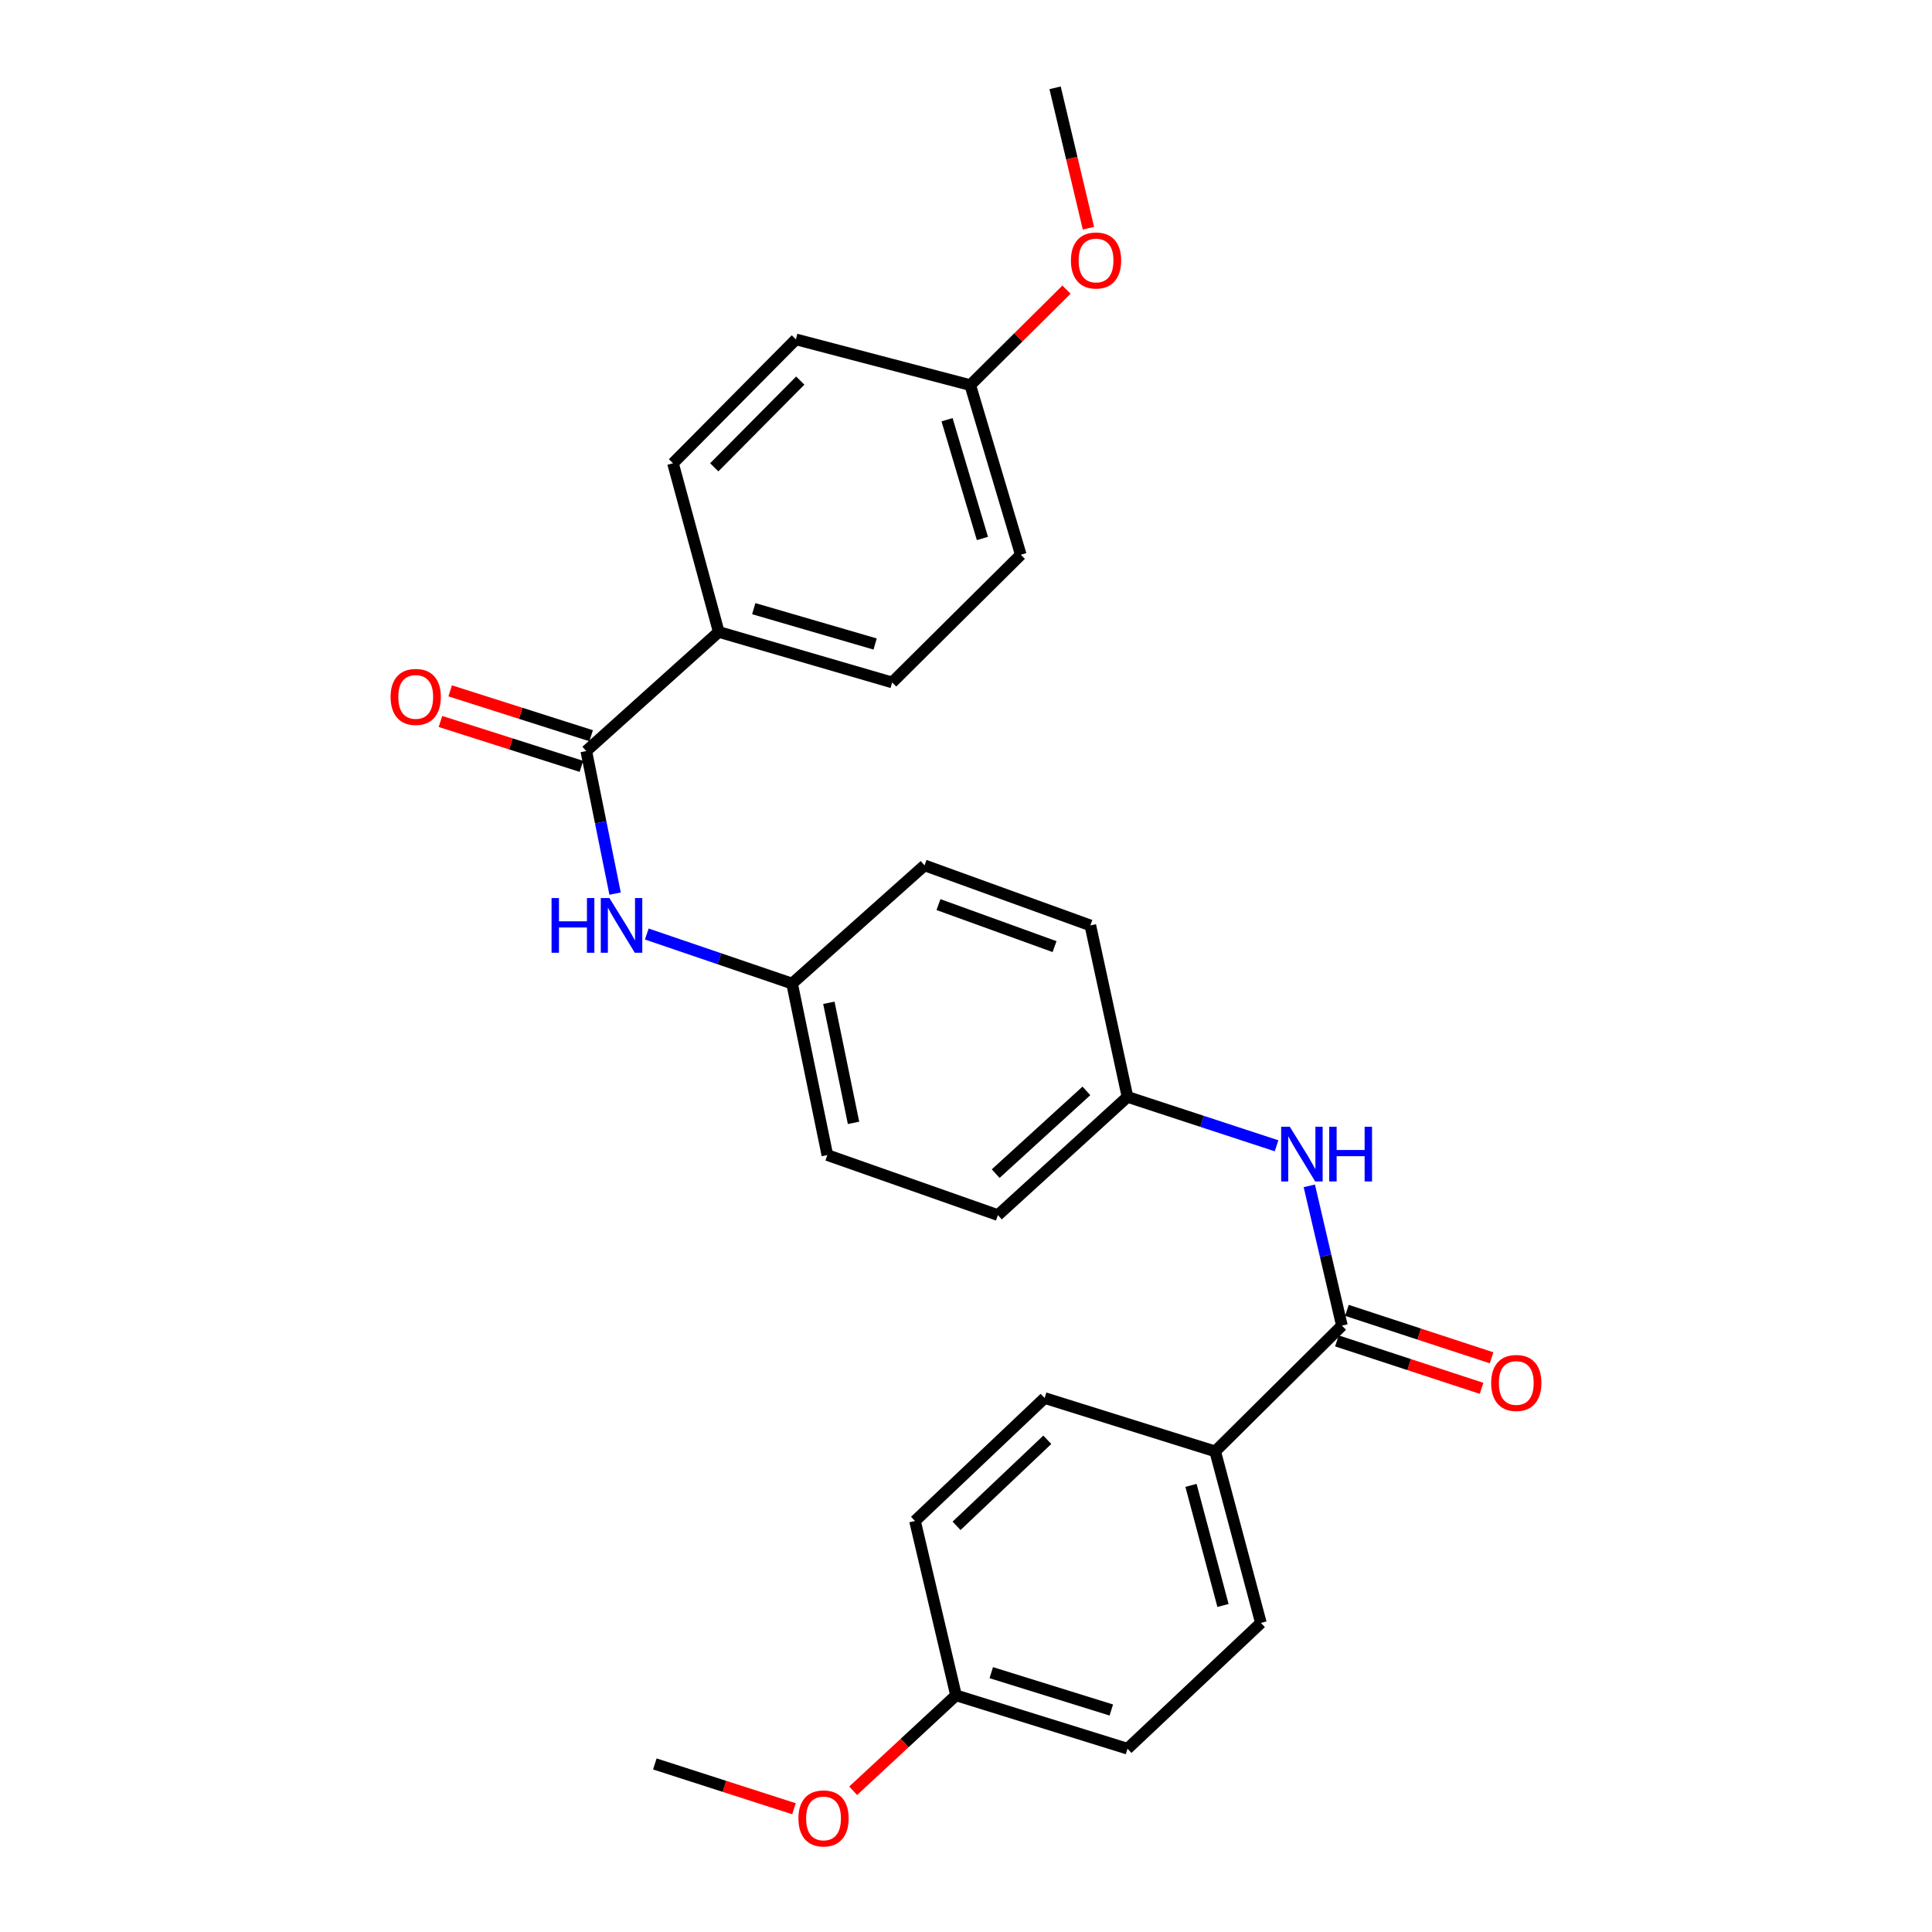 <?xml version='1.0' encoding='iso-8859-1'?>
<svg version='1.1' baseProfile='full'
              xmlns='http://www.w3.org/2000/svg'
                      xmlns:rdkit='http://www.rdkit.org/xml'
                      xmlns:xlink='http://www.w3.org/1999/xlink'
                  xml:space='preserve'
width='1000px' height='1000px' viewBox='0 0 1000 1000'>
<!-- END OF HEADER -->
<rect style='opacity:1.0;fill:#FFFFFF;stroke:none' width='1000' height='1000' x='0' y='0'> </rect>
<path class='bond-1' d='M 303.454,388.736 L 310.914,425.632' style='fill:none;fill-rule:evenodd;stroke:#000000;stroke-width:6px;stroke-linecap:butt;stroke-linejoin:miter;stroke-opacity:1' />
<path class='bond-1' d='M 310.914,425.632 L 318.374,462.527' style='fill:none;fill-rule:evenodd;stroke:#0000FF;stroke-width:6px;stroke-linecap:butt;stroke-linejoin:miter;stroke-opacity:1' />
<path class='bond-3' d='M 303.454,388.736 L 372.021,327.089' style='fill:none;fill-rule:evenodd;stroke:#000000;stroke-width:6px;stroke-linecap:butt;stroke-linejoin:miter;stroke-opacity:1' />
<path class='bond-6' d='M 305.976,380.812 L 269.496,369.201' style='fill:none;fill-rule:evenodd;stroke:#000000;stroke-width:6px;stroke-linecap:butt;stroke-linejoin:miter;stroke-opacity:1' />
<path class='bond-6' d='M 269.496,369.201 L 233.016,357.589' style='fill:none;fill-rule:evenodd;stroke:#FF0000;stroke-width:6px;stroke-linecap:butt;stroke-linejoin:miter;stroke-opacity:1' />
<path class='bond-6' d='M 300.931,396.66 L 264.452,385.049' style='fill:none;fill-rule:evenodd;stroke:#000000;stroke-width:6px;stroke-linecap:butt;stroke-linejoin:miter;stroke-opacity:1' />
<path class='bond-6' d='M 264.452,385.049 L 227.972,373.437' style='fill:none;fill-rule:evenodd;stroke:#FF0000;stroke-width:6px;stroke-linecap:butt;stroke-linejoin:miter;stroke-opacity:1' />
<path class='bond-0' d='M 694.569,686.143 L 686.133,649.97' style='fill:none;fill-rule:evenodd;stroke:#000000;stroke-width:6px;stroke-linecap:butt;stroke-linejoin:miter;stroke-opacity:1' />
<path class='bond-0' d='M 686.133,649.97 L 677.697,613.798' style='fill:none;fill-rule:evenodd;stroke:#0000FF;stroke-width:6px;stroke-linecap:butt;stroke-linejoin:miter;stroke-opacity:1' />
<path class='bond-4' d='M 694.569,686.143 L 628.977,751.236' style='fill:none;fill-rule:evenodd;stroke:#000000;stroke-width:6px;stroke-linecap:butt;stroke-linejoin:miter;stroke-opacity:1' />
<path class='bond-5' d='M 691.978,694.045 L 729.417,706.321' style='fill:none;fill-rule:evenodd;stroke:#000000;stroke-width:6px;stroke-linecap:butt;stroke-linejoin:miter;stroke-opacity:1' />
<path class='bond-5' d='M 729.417,706.321 L 766.857,718.598' style='fill:none;fill-rule:evenodd;stroke:#FF0000;stroke-width:6px;stroke-linecap:butt;stroke-linejoin:miter;stroke-opacity:1' />
<path class='bond-5' d='M 697.16,678.241 L 734.599,690.518' style='fill:none;fill-rule:evenodd;stroke:#000000;stroke-width:6px;stroke-linecap:butt;stroke-linejoin:miter;stroke-opacity:1' />
<path class='bond-5' d='M 734.599,690.518 L 772.039,702.794' style='fill:none;fill-rule:evenodd;stroke:#FF0000;stroke-width:6px;stroke-linecap:butt;stroke-linejoin:miter;stroke-opacity:1' />
<path class='bond-12' d='M 334.774,483.445 L 372.38,496.264' style='fill:none;fill-rule:evenodd;stroke:#0000FF;stroke-width:6px;stroke-linecap:butt;stroke-linejoin:miter;stroke-opacity:1' />
<path class='bond-12' d='M 372.38,496.264 L 409.987,509.083' style='fill:none;fill-rule:evenodd;stroke:#000000;stroke-width:6px;stroke-linecap:butt;stroke-linejoin:miter;stroke-opacity:1' />
<path class='bond-2' d='M 660.748,593.058 L 622.17,580.406' style='fill:none;fill-rule:evenodd;stroke:#0000FF;stroke-width:6px;stroke-linecap:butt;stroke-linejoin:miter;stroke-opacity:1' />
<path class='bond-2' d='M 622.17,580.406 L 583.591,567.755' style='fill:none;fill-rule:evenodd;stroke:#000000;stroke-width:6px;stroke-linecap:butt;stroke-linejoin:miter;stroke-opacity:1' />
<path class='bond-7' d='M 372.021,327.089 L 461.775,353.228' style='fill:none;fill-rule:evenodd;stroke:#000000;stroke-width:6px;stroke-linecap:butt;stroke-linejoin:miter;stroke-opacity:1' />
<path class='bond-7' d='M 390.135,315.042 L 452.963,333.339' style='fill:none;fill-rule:evenodd;stroke:#000000;stroke-width:6px;stroke-linecap:butt;stroke-linejoin:miter;stroke-opacity:1' />
<path class='bond-9' d='M 372.021,327.089 L 348.34,239.793' style='fill:none;fill-rule:evenodd;stroke:#000000;stroke-width:6px;stroke-linecap:butt;stroke-linejoin:miter;stroke-opacity:1' />
<path class='bond-8' d='M 628.977,751.236 L 652.639,840.02' style='fill:none;fill-rule:evenodd;stroke:#000000;stroke-width:6px;stroke-linecap:butt;stroke-linejoin:miter;stroke-opacity:1' />
<path class='bond-8' d='M 616.456,768.837 L 633.02,830.986' style='fill:none;fill-rule:evenodd;stroke:#000000;stroke-width:6px;stroke-linecap:butt;stroke-linejoin:miter;stroke-opacity:1' />
<path class='bond-10' d='M 628.977,751.236 L 540.701,723.619' style='fill:none;fill-rule:evenodd;stroke:#000000;stroke-width:6px;stroke-linecap:butt;stroke-linejoin:miter;stroke-opacity:1' />
<path class='bond-18' d='M 461.775,353.228 L 528.357,287.137' style='fill:none;fill-rule:evenodd;stroke:#000000;stroke-width:6px;stroke-linecap:butt;stroke-linejoin:miter;stroke-opacity:1' />
<path class='bond-16' d='M 652.639,840.02 L 583.591,905.123' style='fill:none;fill-rule:evenodd;stroke:#000000;stroke-width:6px;stroke-linecap:butt;stroke-linejoin:miter;stroke-opacity:1' />
<path class='bond-15' d='M 348.34,239.793 L 411.955,175.66' style='fill:none;fill-rule:evenodd;stroke:#000000;stroke-width:6px;stroke-linecap:butt;stroke-linejoin:miter;stroke-opacity:1' />
<path class='bond-15' d='M 369.69,241.885 L 414.221,196.992' style='fill:none;fill-rule:evenodd;stroke:#000000;stroke-width:6px;stroke-linecap:butt;stroke-linejoin:miter;stroke-opacity:1' />
<path class='bond-17' d='M 540.701,723.619 L 473.602,787.253' style='fill:none;fill-rule:evenodd;stroke:#000000;stroke-width:6px;stroke-linecap:butt;stroke-linejoin:miter;stroke-opacity:1' />
<path class='bond-17' d='M 542.08,745.232 L 495.112,789.775' style='fill:none;fill-rule:evenodd;stroke:#000000;stroke-width:6px;stroke-linecap:butt;stroke-linejoin:miter;stroke-opacity:1' />
<path class='bond-11' d='M 583.591,567.755 L 516.511,628.931' style='fill:none;fill-rule:evenodd;stroke:#000000;stroke-width:6px;stroke-linecap:butt;stroke-linejoin:miter;stroke-opacity:1' />
<path class='bond-11' d='M 562.322,564.643 L 515.366,607.466' style='fill:none;fill-rule:evenodd;stroke:#000000;stroke-width:6px;stroke-linecap:butt;stroke-linejoin:miter;stroke-opacity:1' />
<path class='bond-28' d='M 583.591,567.755 L 564.364,478.989' style='fill:none;fill-rule:evenodd;stroke:#000000;stroke-width:6px;stroke-linecap:butt;stroke-linejoin:miter;stroke-opacity:1' />
<path class='bond-20' d='M 409.987,509.083 L 478.545,447.916' style='fill:none;fill-rule:evenodd;stroke:#000000;stroke-width:6px;stroke-linecap:butt;stroke-linejoin:miter;stroke-opacity:1' />
<path class='bond-22' d='M 409.987,509.083 L 428.235,597.858' style='fill:none;fill-rule:evenodd;stroke:#000000;stroke-width:6px;stroke-linecap:butt;stroke-linejoin:miter;stroke-opacity:1' />
<path class='bond-22' d='M 429.015,519.05 L 441.789,581.193' style='fill:none;fill-rule:evenodd;stroke:#000000;stroke-width:6px;stroke-linecap:butt;stroke-linejoin:miter;stroke-opacity:1' />
<path class='bond-13' d='M 502.208,199.332 L 411.955,175.66' style='fill:none;fill-rule:evenodd;stroke:#000000;stroke-width:6px;stroke-linecap:butt;stroke-linejoin:miter;stroke-opacity:1' />
<path class='bond-24' d='M 502.208,199.332 L 527.113,174.625' style='fill:none;fill-rule:evenodd;stroke:#000000;stroke-width:6px;stroke-linecap:butt;stroke-linejoin:miter;stroke-opacity:1' />
<path class='bond-24' d='M 527.113,174.625 L 552.018,149.918' style='fill:none;fill-rule:evenodd;stroke:#FF0000;stroke-width:6px;stroke-linecap:butt;stroke-linejoin:miter;stroke-opacity:1' />
<path class='bond-27' d='M 502.208,199.332 L 528.357,287.137' style='fill:none;fill-rule:evenodd;stroke:#000000;stroke-width:6px;stroke-linecap:butt;stroke-linejoin:miter;stroke-opacity:1' />
<path class='bond-27' d='M 490.191,217.25 L 508.495,278.713' style='fill:none;fill-rule:evenodd;stroke:#000000;stroke-width:6px;stroke-linecap:butt;stroke-linejoin:miter;stroke-opacity:1' />
<path class='bond-14' d='M 494.826,877.506 L 473.602,787.253' style='fill:none;fill-rule:evenodd;stroke:#000000;stroke-width:6px;stroke-linecap:butt;stroke-linejoin:miter;stroke-opacity:1' />
<path class='bond-23' d='M 494.826,877.506 L 468.211,902.202' style='fill:none;fill-rule:evenodd;stroke:#000000;stroke-width:6px;stroke-linecap:butt;stroke-linejoin:miter;stroke-opacity:1' />
<path class='bond-23' d='M 468.211,902.202 L 441.597,926.897' style='fill:none;fill-rule:evenodd;stroke:#FF0000;stroke-width:6px;stroke-linecap:butt;stroke-linejoin:miter;stroke-opacity:1' />
<path class='bond-29' d='M 494.826,877.506 L 583.591,905.123' style='fill:none;fill-rule:evenodd;stroke:#000000;stroke-width:6px;stroke-linecap:butt;stroke-linejoin:miter;stroke-opacity:1' />
<path class='bond-29' d='M 513.081,865.768 L 575.217,885.1' style='fill:none;fill-rule:evenodd;stroke:#000000;stroke-width:6px;stroke-linecap:butt;stroke-linejoin:miter;stroke-opacity:1' />
<path class='bond-19' d='M 516.511,628.931 L 428.235,597.858' style='fill:none;fill-rule:evenodd;stroke:#000000;stroke-width:6px;stroke-linecap:butt;stroke-linejoin:miter;stroke-opacity:1' />
<path class='bond-21' d='M 478.545,447.916 L 564.364,478.989' style='fill:none;fill-rule:evenodd;stroke:#000000;stroke-width:6px;stroke-linecap:butt;stroke-linejoin:miter;stroke-opacity:1' />
<path class='bond-21' d='M 485.756,468.215 L 545.829,489.966' style='fill:none;fill-rule:evenodd;stroke:#000000;stroke-width:6px;stroke-linecap:butt;stroke-linejoin:miter;stroke-opacity:1' />
<path class='bond-25' d='M 410.965,936.206 L 374.954,924.61' style='fill:none;fill-rule:evenodd;stroke:#FF0000;stroke-width:6px;stroke-linecap:butt;stroke-linejoin:miter;stroke-opacity:1' />
<path class='bond-25' d='M 374.954,924.61 L 338.943,913.014' style='fill:none;fill-rule:evenodd;stroke:#000000;stroke-width:6px;stroke-linecap:butt;stroke-linejoin:miter;stroke-opacity:1' />
<path class='bond-26' d='M 563.367,118.132 L 554.741,81.793' style='fill:none;fill-rule:evenodd;stroke:#FF0000;stroke-width:6px;stroke-linecap:butt;stroke-linejoin:miter;stroke-opacity:1' />
<path class='bond-26' d='M 554.741,81.793 L 546.115,45.455' style='fill:none;fill-rule:evenodd;stroke:#000000;stroke-width:6px;stroke-linecap:butt;stroke-linejoin:miter;stroke-opacity:1' />
<path  class='atom-2' d='M 285.482 464.829
L 289.322 464.829
L 289.322 476.869
L 303.802 476.869
L 303.802 464.829
L 307.642 464.829
L 307.642 493.149
L 303.802 493.149
L 303.802 480.069
L 289.322 480.069
L 289.322 493.149
L 285.482 493.149
L 285.482 464.829
' fill='#0000FF'/>
<path  class='atom-2' d='M 315.442 464.829
L 324.722 479.829
Q 325.642 481.309, 327.122 483.989
Q 328.602 486.669, 328.682 486.829
L 328.682 464.829
L 332.442 464.829
L 332.442 493.149
L 328.562 493.149
L 318.602 476.749
Q 317.442 474.829, 316.202 472.629
Q 315.002 470.429, 314.642 469.749
L 314.642 493.149
L 310.962 493.149
L 310.962 464.829
L 315.442 464.829
' fill='#0000FF'/>
<path  class='atom-3' d='M 667.603 583.199
L 676.883 598.199
Q 677.803 599.679, 679.283 602.359
Q 680.763 605.039, 680.843 605.199
L 680.843 583.199
L 684.603 583.199
L 684.603 611.519
L 680.723 611.519
L 670.763 595.119
Q 669.603 593.199, 668.363 590.999
Q 667.163 588.799, 666.803 588.119
L 666.803 611.519
L 663.123 611.519
L 663.123 583.199
L 667.603 583.199
' fill='#0000FF'/>
<path  class='atom-3' d='M 688.003 583.199
L 691.843 583.199
L 691.843 595.239
L 706.323 595.239
L 706.323 583.199
L 710.163 583.199
L 710.163 611.519
L 706.323 611.519
L 706.323 598.439
L 691.843 598.439
L 691.843 611.519
L 688.003 611.519
L 688.003 583.199
' fill='#0000FF'/>
<path  class='atom-6' d='M 771.822 715.818
Q 771.822 709.018, 775.182 705.218
Q 778.542 701.418, 784.822 701.418
Q 791.102 701.418, 794.462 705.218
Q 797.822 709.018, 797.822 715.818
Q 797.822 722.698, 794.422 726.618
Q 791.022 730.498, 784.822 730.498
Q 778.582 730.498, 775.182 726.618
Q 771.822 722.738, 771.822 715.818
M 784.822 727.298
Q 789.142 727.298, 791.462 724.418
Q 793.822 721.498, 793.822 715.818
Q 793.822 710.258, 791.462 707.458
Q 789.142 704.618, 784.822 704.618
Q 780.502 704.618, 778.142 707.418
Q 775.822 710.218, 775.822 715.818
Q 775.822 721.538, 778.142 724.418
Q 780.502 727.298, 784.822 727.298
' fill='#FF0000'/>
<path  class='atom-7' d='M 202.178 360.718
Q 202.178 353.918, 205.538 350.118
Q 208.898 346.318, 215.178 346.318
Q 221.458 346.318, 224.818 350.118
Q 228.178 353.918, 228.178 360.718
Q 228.178 367.598, 224.778 371.518
Q 221.378 375.398, 215.178 375.398
Q 208.938 375.398, 205.538 371.518
Q 202.178 367.638, 202.178 360.718
M 215.178 372.198
Q 219.498 372.198, 221.818 369.318
Q 224.178 366.398, 224.178 360.718
Q 224.178 355.158, 221.818 352.358
Q 219.498 349.518, 215.178 349.518
Q 210.858 349.518, 208.498 352.318
Q 206.178 355.118, 206.178 360.718
Q 206.178 366.438, 208.498 369.318
Q 210.858 372.198, 215.178 372.198
' fill='#FF0000'/>
<path  class='atom-24' d='M 413.258 941.21
Q 413.258 934.41, 416.618 930.61
Q 419.978 926.81, 426.258 926.81
Q 432.538 926.81, 435.898 930.61
Q 439.258 934.41, 439.258 941.21
Q 439.258 948.09, 435.858 952.01
Q 432.458 955.89, 426.258 955.89
Q 420.018 955.89, 416.618 952.01
Q 413.258 948.13, 413.258 941.21
M 426.258 952.69
Q 430.578 952.69, 432.898 949.81
Q 435.258 946.89, 435.258 941.21
Q 435.258 935.65, 432.898 932.85
Q 430.578 930.01, 426.258 930.01
Q 421.938 930.01, 419.578 932.81
Q 417.258 935.61, 417.258 941.21
Q 417.258 946.93, 419.578 949.81
Q 421.938 952.69, 426.258 952.69
' fill='#FF0000'/>
<path  class='atom-25' d='M 554.311 134.827
Q 554.311 128.027, 557.671 124.227
Q 561.031 120.427, 567.311 120.427
Q 573.591 120.427, 576.951 124.227
Q 580.311 128.027, 580.311 134.827
Q 580.311 141.707, 576.911 145.627
Q 573.511 149.507, 567.311 149.507
Q 561.071 149.507, 557.671 145.627
Q 554.311 141.747, 554.311 134.827
M 567.311 146.307
Q 571.631 146.307, 573.951 143.427
Q 576.311 140.507, 576.311 134.827
Q 576.311 129.267, 573.951 126.467
Q 571.631 123.627, 567.311 123.627
Q 562.991 123.627, 560.631 126.427
Q 558.311 129.227, 558.311 134.827
Q 558.311 140.547, 560.631 143.427
Q 562.991 146.307, 567.311 146.307
' fill='#FF0000'/>
</svg>
